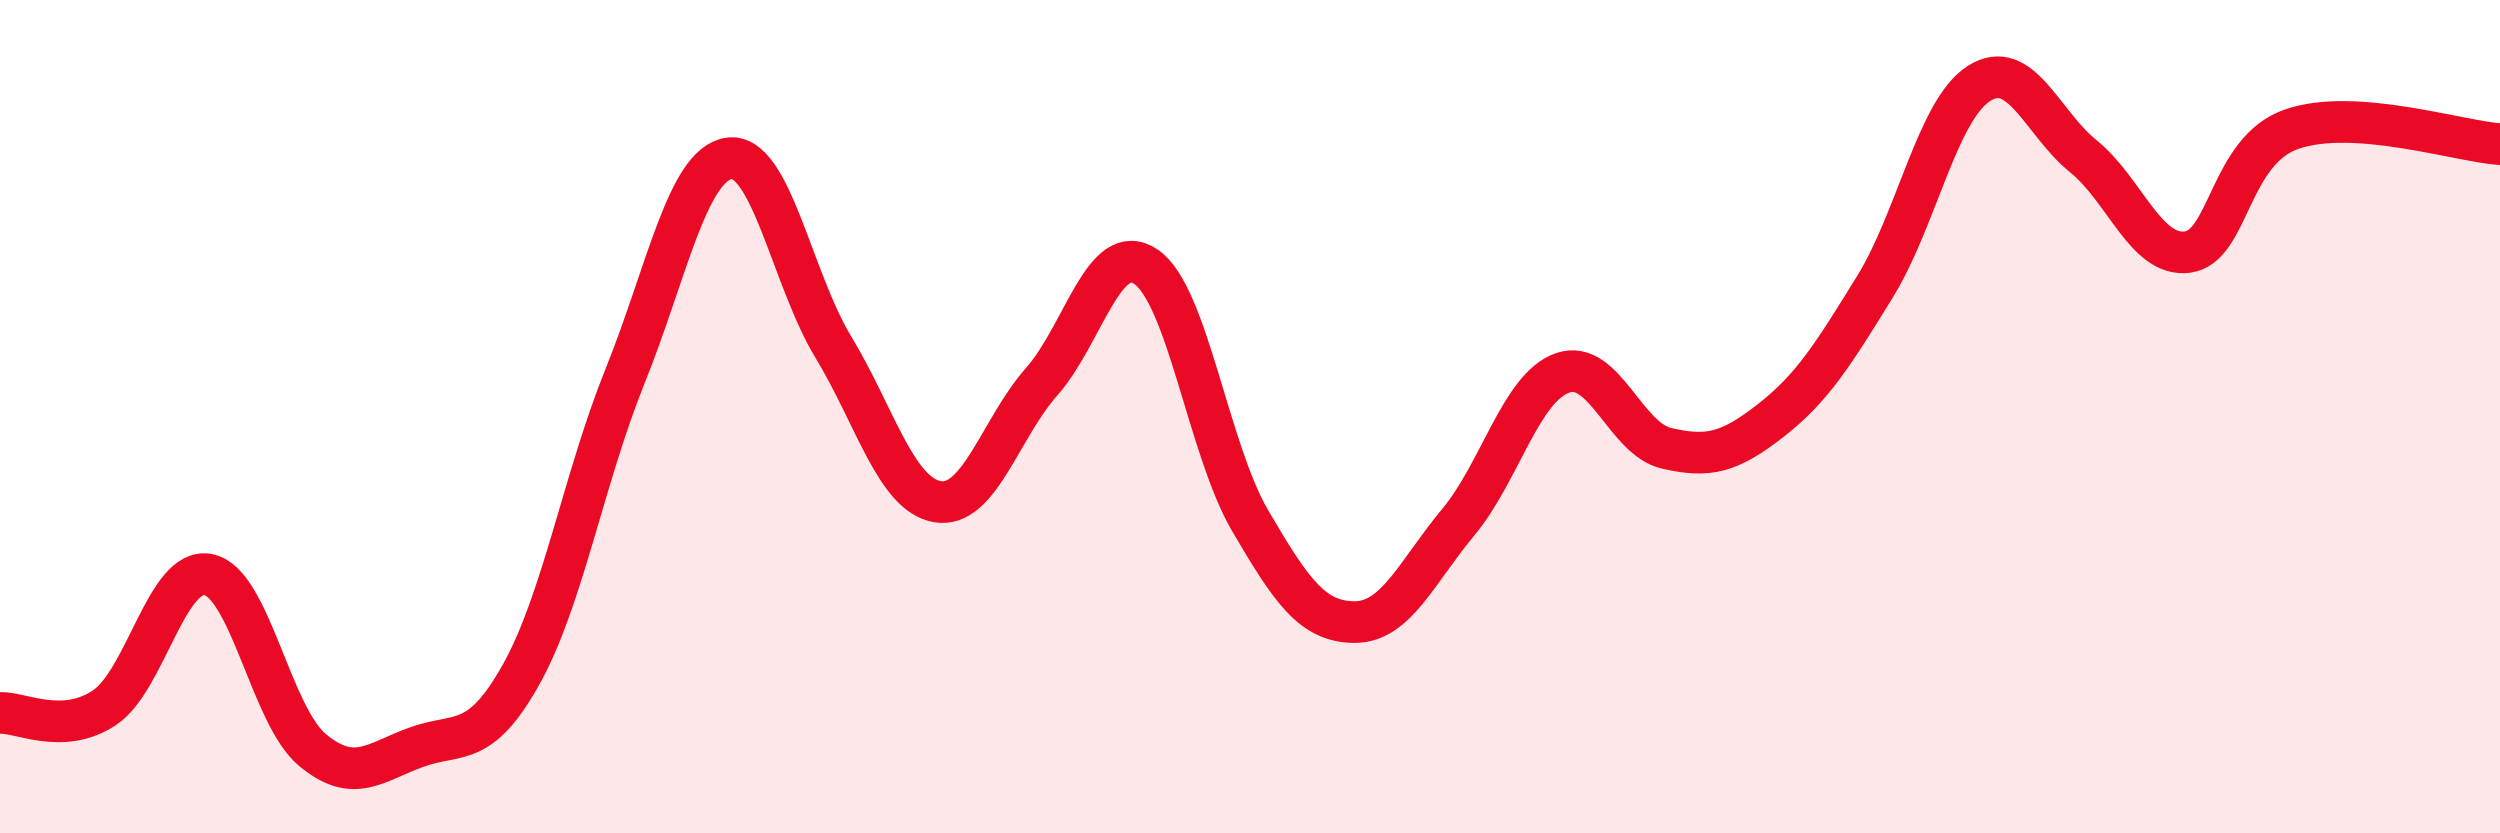 
    <svg width="60" height="20" viewBox="0 0 60 20" xmlns="http://www.w3.org/2000/svg">
      <path
        d="M 0,17.11 C 0.5,17.09 1.5,17.65 2.5,16.99 C 3.5,16.33 4,13.59 5,13.79 C 6,13.99 6.5,17.17 7.5,18 C 8.5,18.83 9,18.29 10,17.93 C 11,17.57 11.5,17.98 12.5,16.2 C 13.5,14.42 14,11.51 15,9.03 C 16,6.55 16.5,3.94 17.5,3.8 C 18.5,3.66 19,6.68 20,8.33 C 21,9.98 21.5,11.87 22.5,12.04 C 23.5,12.21 24,10.29 25,9.16 C 26,8.03 26.5,5.73 27.5,6.4 C 28.5,7.07 29,10.78 30,12.49 C 31,14.2 31.5,14.92 32.5,14.93 C 33.5,14.94 34,13.73 35,12.53 C 36,11.33 36.5,9.3 37.5,8.95 C 38.5,8.6 39,10.53 40,10.76 C 41,10.99 41.5,10.87 42.5,10.09 C 43.5,9.31 44,8.5 45,6.88 C 46,5.26 46.5,2.63 47.5,2 C 48.5,1.37 49,2.94 50,3.75 C 51,4.56 51.5,6.18 52.5,6.05 C 53.5,5.92 53.5,3.62 55,3.1 C 56.5,2.58 59,3.39 60,3.46L60 20L0 20Z"
        fill="#EB0A25"
        opacity="0.1"
        stroke-linecap="round"
        stroke-linejoin="round"
      />
      <path
        d="M 0,17.11 C 0.5,17.09 1.5,17.65 2.5,16.99 C 3.5,16.33 4,13.59 5,13.79 C 6,13.99 6.5,17.17 7.5,18 C 8.5,18.83 9,18.29 10,17.93 C 11,17.57 11.5,17.98 12.5,16.2 C 13.5,14.42 14,11.51 15,9.03 C 16,6.55 16.5,3.94 17.5,3.8 C 18.5,3.66 19,6.68 20,8.33 C 21,9.98 21.5,11.87 22.5,12.04 C 23.5,12.21 24,10.29 25,9.16 C 26,8.03 26.5,5.73 27.5,6.4 C 28.5,7.07 29,10.78 30,12.49 C 31,14.2 31.5,14.92 32.5,14.93 C 33.5,14.94 34,13.73 35,12.53 C 36,11.33 36.5,9.3 37.5,8.95 C 38.5,8.6 39,10.53 40,10.76 C 41,10.99 41.5,10.87 42.5,10.09 C 43.5,9.31 44,8.5 45,6.88 C 46,5.26 46.5,2.63 47.5,2 C 48.5,1.37 49,2.94 50,3.75 C 51,4.56 51.5,6.18 52.5,6.05 C 53.5,5.92 53.5,3.62 55,3.1 C 56.5,2.58 59,3.39 60,3.46"
        stroke="#EB0A25"
        stroke-width="1"
        fill="none"
        stroke-linecap="round"
        stroke-linejoin="round"
      />
    </svg>
  